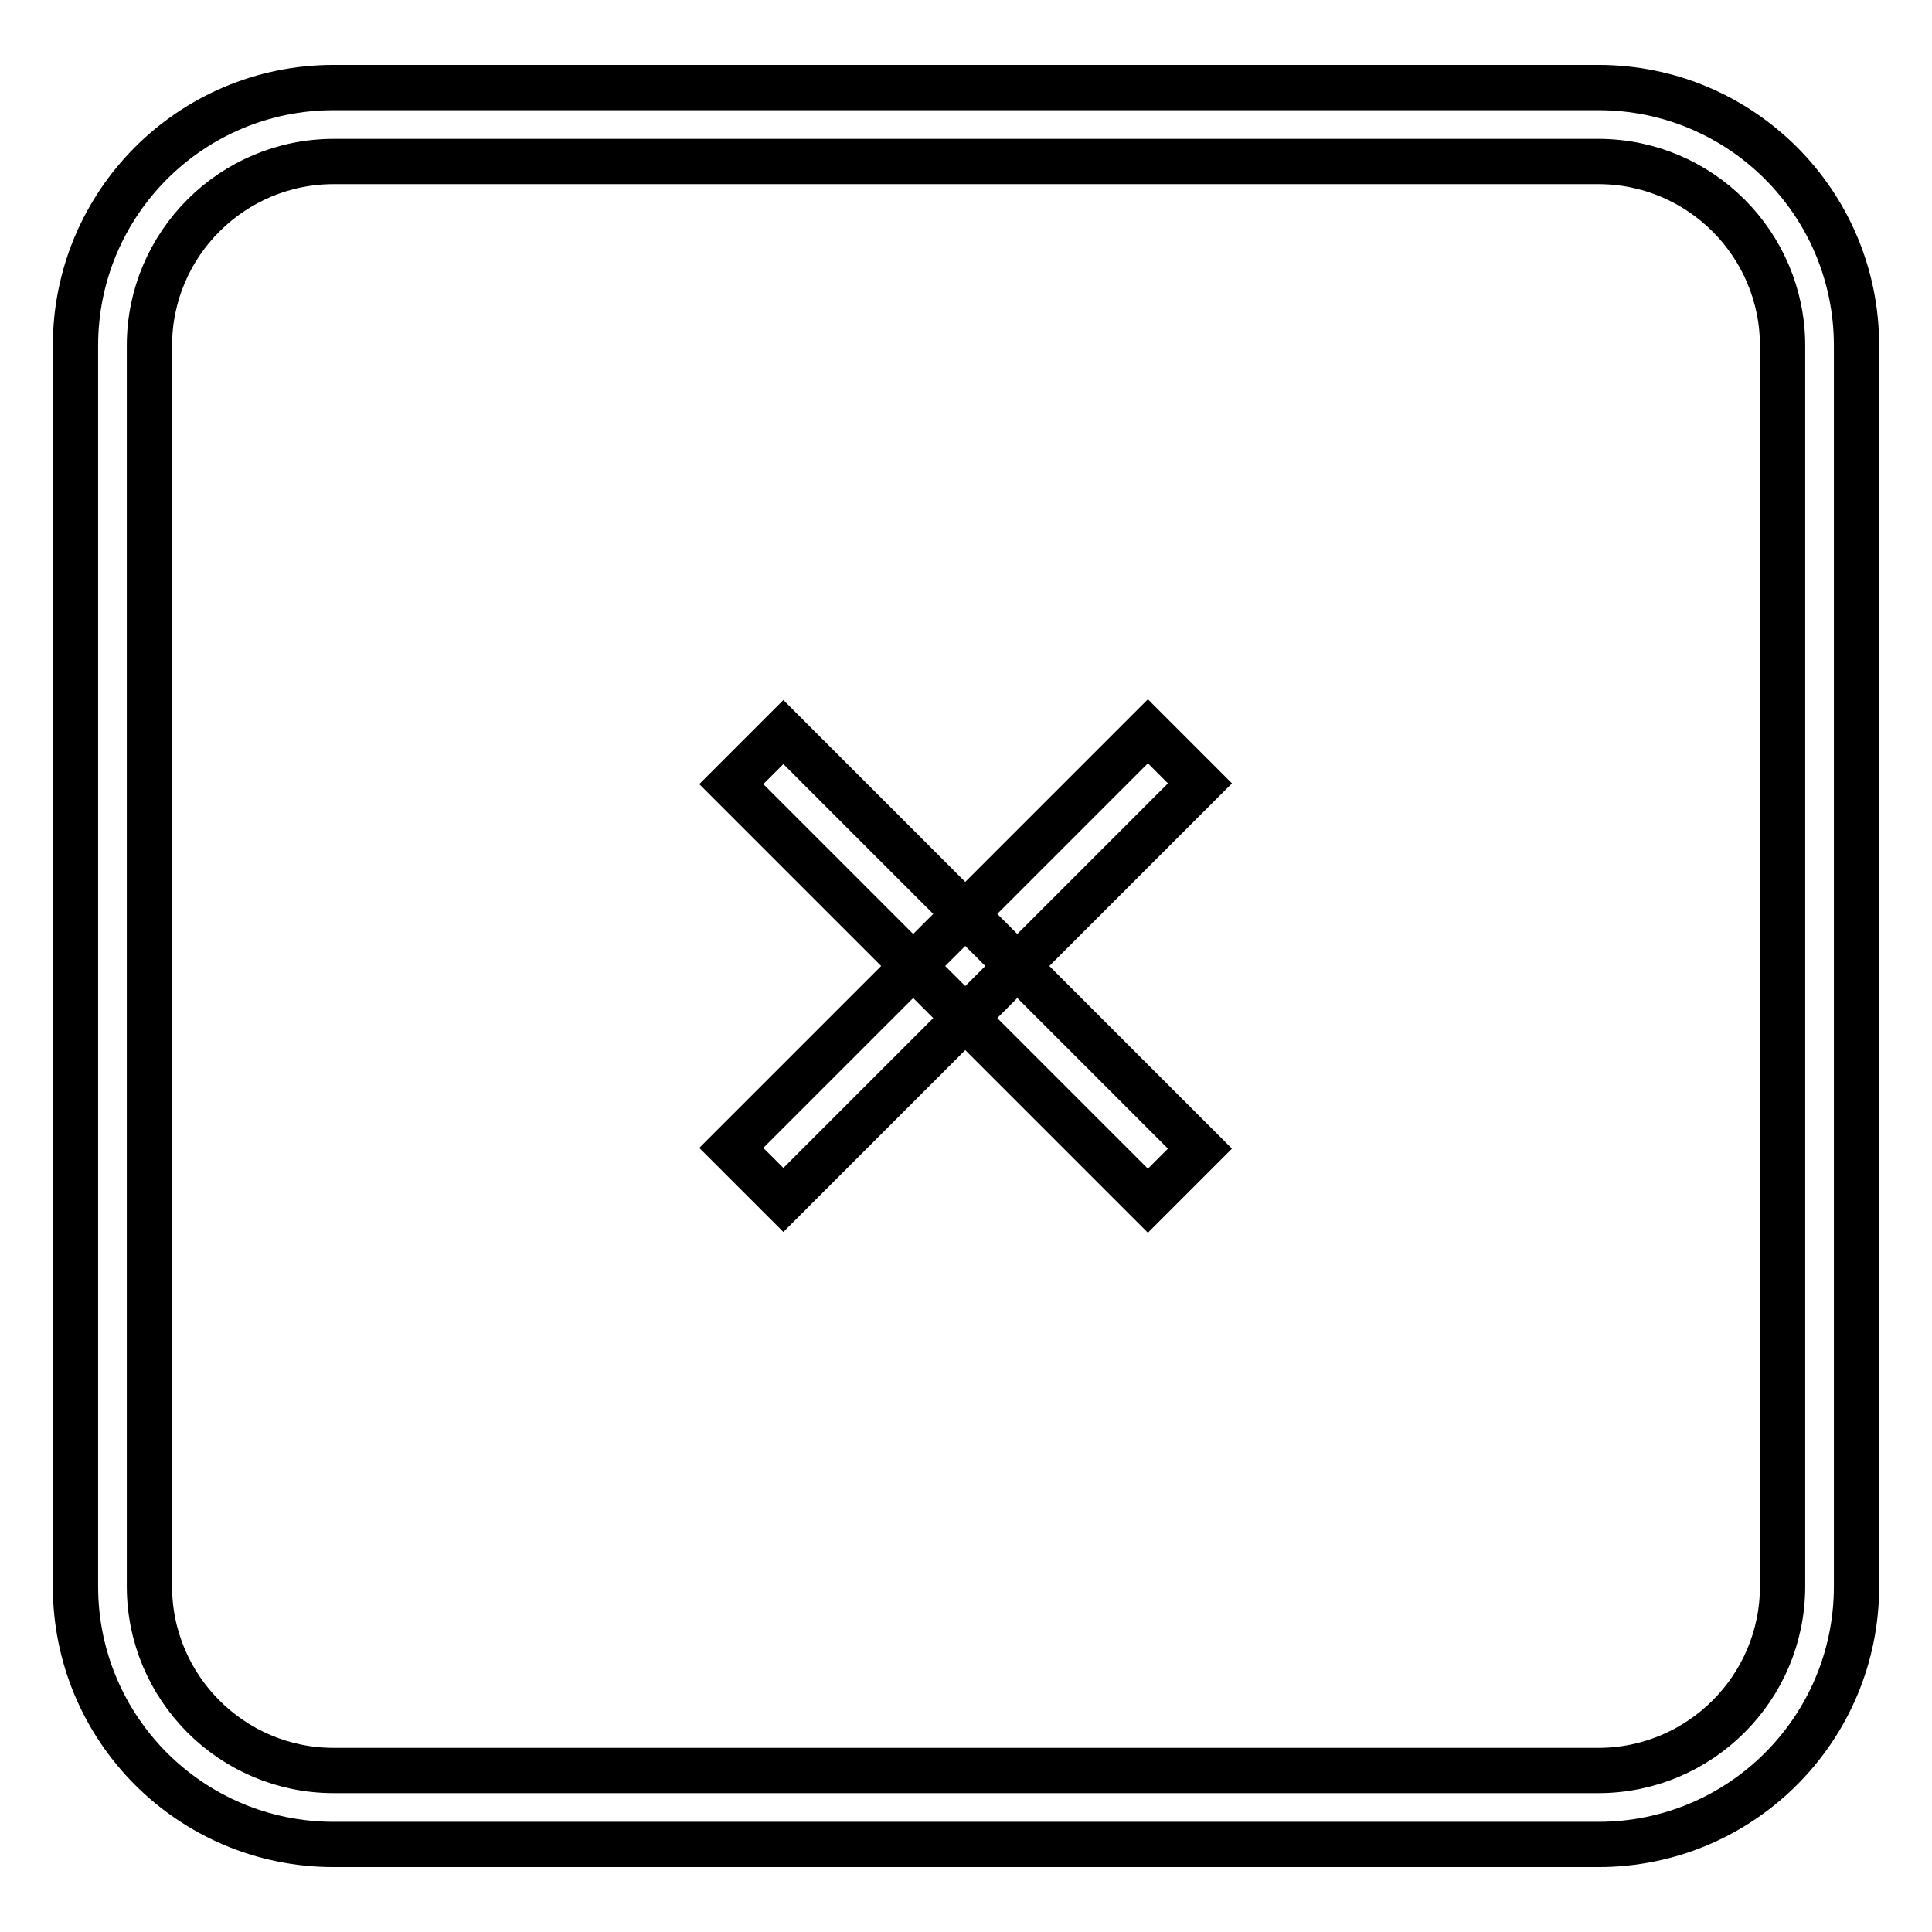 <?xml version="1.0" encoding="utf-8"?>
<!-- Svg Vector Icons : http://www.onlinewebfonts.com/icon -->
<!DOCTYPE svg PUBLIC "-//W3C//DTD SVG 1.1//EN" "http://www.w3.org/Graphics/SVG/1.1/DTD/svg11.dtd">
<svg version="1.1" xmlns="http://www.w3.org/2000/svg" xmlns:xlink="http://www.w3.org/1999/xlink" x="0px" y="0px" viewBox="0 0 256 256" enable-background="new 0 0 256 256" xml:space="preserve">
<g> <path stroke-width="6" fill-opacity="0" stroke="#000000"  d="M211.8,21.4c13.5,0,24.4,11,24.4,24.4v164.4c0,13.5-11,24.4-24.4,24.4H44.2c-13.5,0-24.4-11-24.4-24.4V45.8 c0-13.5,11-24.4,24.4-24.4H211.8 M211.8,11.6H44.2C25.3,11.6,10,26.9,10,45.8v164.4c0,18.9,15.3,34.2,34.2,34.2h167.6 c18.9,0,34.2-15.3,34.2-34.2V45.8C246,26.9,230.7,11.6,211.8,11.6z"/> <path stroke-width="6" fill-opacity="0" stroke="#000000"  d="M96.9,103.9l6.9-6.9l55.2,55.2l-6.9,6.9L96.9,103.9z"/> <path stroke-width="6" fill-opacity="0" stroke="#000000"  d="M96.9,152.1l55.2-55.2l6.9,6.9L103.8,159L96.9,152.1z"/></g>
</svg>